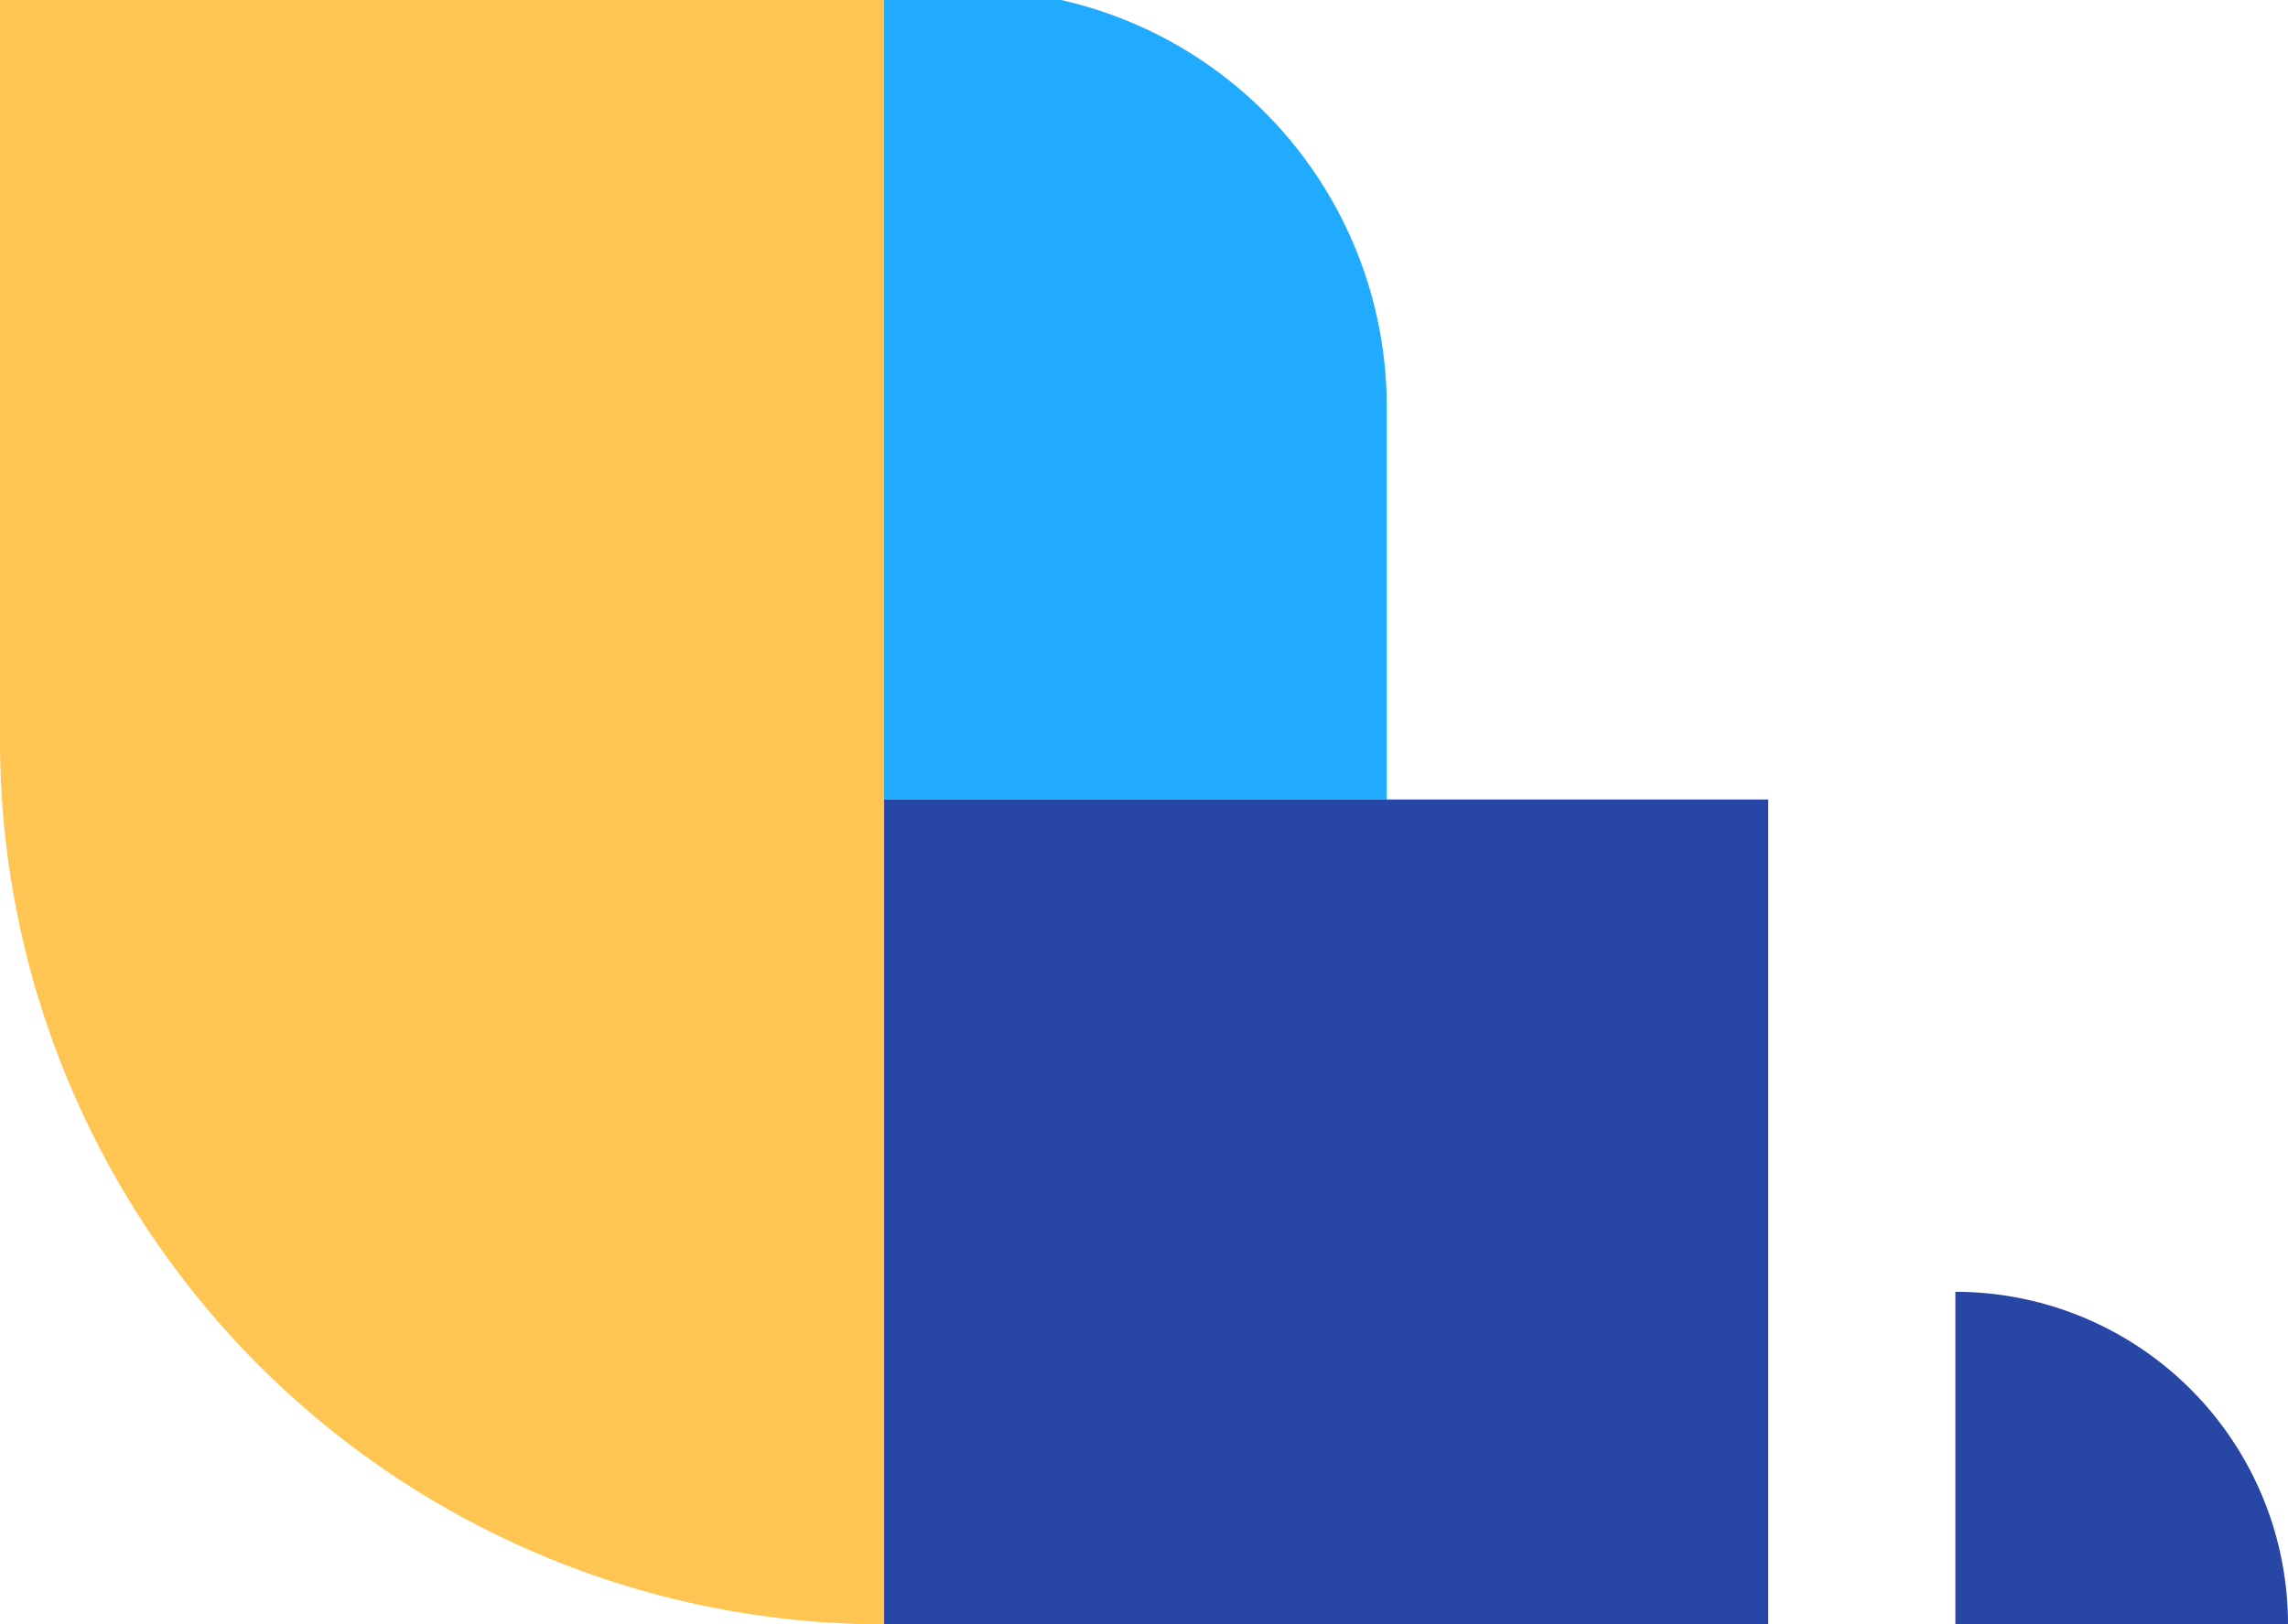 <svg xmlns="http://www.w3.org/2000/svg" xmlns:xlink="http://www.w3.org/1999/xlink" width="345" height="245" viewBox="0 0 345 245">
  <defs>
    <clipPath id="clip-path">
      <rect id="Rectangle_827" data-name="Rectangle 827" width="266.622" height="246.533" fill="none"/>
    </clipPath>
    <clipPath id="clip-path-2">
      <rect id="Rectangle_828" data-name="Rectangle 828" width="50.155" height="50.155" fill="none"/>
    </clipPath>
    <clipPath id="clip-Prioritize_It_">
      <rect width="345" height="245"/>
    </clipPath>
  </defs>
  <g id="Prioritize_It_" data-name="Prioritize It!" clip-path="url(#clip-Prioritize_It_)">
    <g id="Group_19648" data-name="Group 19648" transform="translate(-7866.845 -3726.42)">
      <g id="Group_19646" data-name="Group 19646" transform="translate(7866.845 3724.886)">
        <rect id="Rectangle_826" data-name="Rectangle 826" width="133.311" height="124.409" transform="translate(133.311 122.124)" fill="#2846a5"/>
        <g id="Group_19593" data-name="Group 19593">
          <g id="Group_19592" data-name="Group 19592" clip-path="url(#clip-path)">
            <path id="Path_9969" data-name="Path 9969" d="M191.524,0H324.835V246.533a133.311,133.311,0,0,1-133.311-133.31Z" transform="translate(-191.524)" fill="#ffc552"/>
            <path id="Path_9970" data-name="Path 9970" d="M82.639,0H95.5a62.934,62.934,0,0,1,62.934,62.934v59.191H82.639Z" transform="translate(50.672)" fill="#20abff"/>
          </g>
        </g>
      </g>
      <g id="Group_19647" data-name="Group 19647" transform="translate(8161.689 3921.265)">
        <g id="Group_19595" data-name="Group 19595" clip-path="url(#clip-path-2)">
          <path id="Path_9971" data-name="Path 9971" d="M50.155,50.155H0V0A50.155,50.155,0,0,1,50.155,50.155Z" fill="#2846a4"/>
        </g>
      </g>
    </g>
  </g>
</svg>
